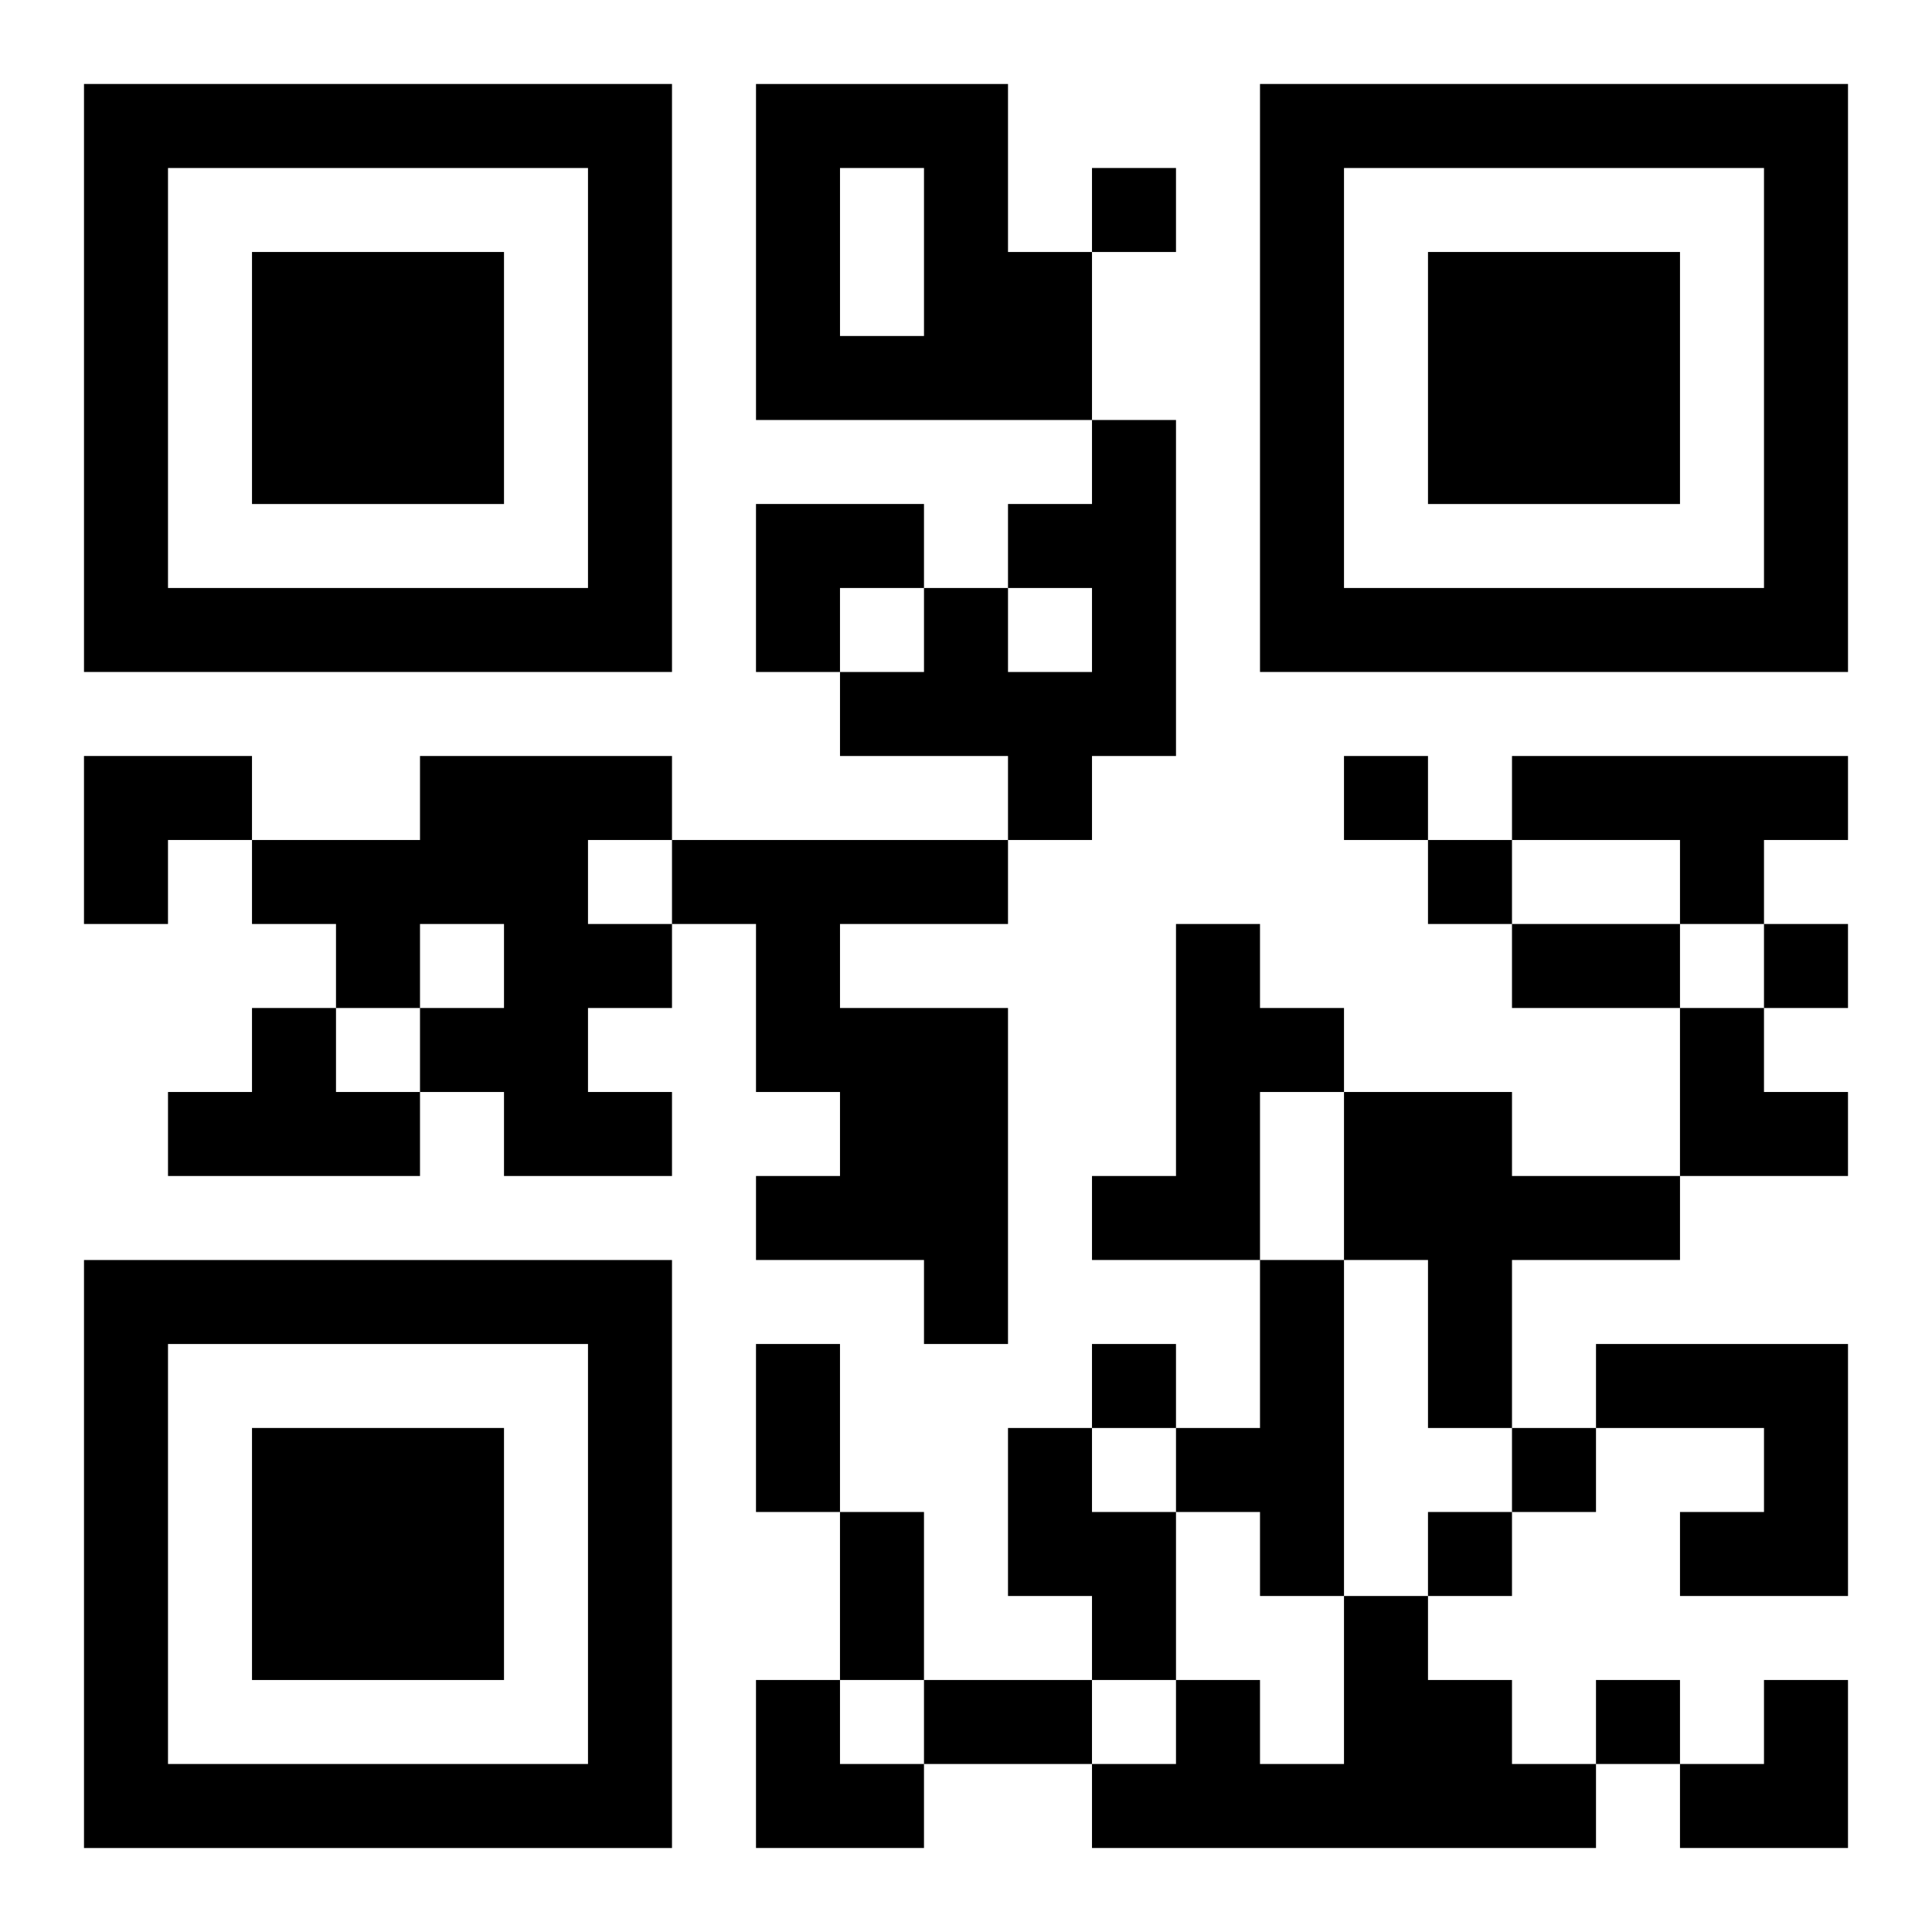 <?xml version="1.0" encoding="UTF-8"?>
<svg width="250" height="250" baseProfile="full" version="1.1" viewBox="-1 -1 23 23" xmlns="http://www.w3.org/2000/svg" xmlns:xlink="http://www.w3.org/1999/xlink"><symbol id="a"><path d="m0 7v7h7v-7h-7zm1 1h5v5h-5v-5zm1 1v3h3v-3h-3z"/></symbol><use y="-7" xlink:href="#a"/><use y="7" xlink:href="#a"/><use x="14" y="-7" xlink:href="#a"/><path d="m8 0h3v2h1v2h-4v-4m1 1v2h1v-2h-1m3 3h1v4h-1v1h-1v-1h-2v-1h1v-1h1v1h1v-1h-1v-1h1v-1m-8 4h3v1h-1v1h1v1h-1v1h1v1h-2v-1h-1v-1h1v-1h-1v1h-1v-1h-1v-1h2v-1m13 0h4v1h-1v1h-1v-1h-2v-1m-10 1h4v1h-2v1h2v4h-1v-1h-2v-1h1v-1h-1v-2h-1v-1m6 1h1v1h1v1h-1v2h-2v-1h1v-3m-11 1h1v1h1v1h-3v-1h1v-1m13 1h2v1h2v1h-2v2h-1v-2h-1v-2m-1 2h1v4h-1v-1h-1v-1h1v-2m4 1h3v3h-2v-1h1v-1h-2v-1m-7 1h1v1h1v2h-1v-1h-1v-2m4 2h1v1h1v1h1v1h-6v-1h1v-1h1v1h1v-2m-3-17v1h1v-1h-1m3 7v1h1v-1h-1m1 1v1h1v-1h-1m4 1v1h1v-1h-1m-8 5v1h1v-1h-1m5 1v1h1v-1h-1m-1 1v1h1v-1h-1m2 2v1h1v-1h-1m-1-9h2v1h-2v-1m-9 5h1v2h-1v-2m1 2h1v2h-1v-2m1 2h2v1h-2v-1m-2-14h2v1h-1v1h-1zm-8 3h2v1h-1v1h-1zm19 3h1v1h1v1h-2zm-11 8h1v1h1v1h-2zm11 0m1 0h1v2h-2v-1h1z"/></svg>
